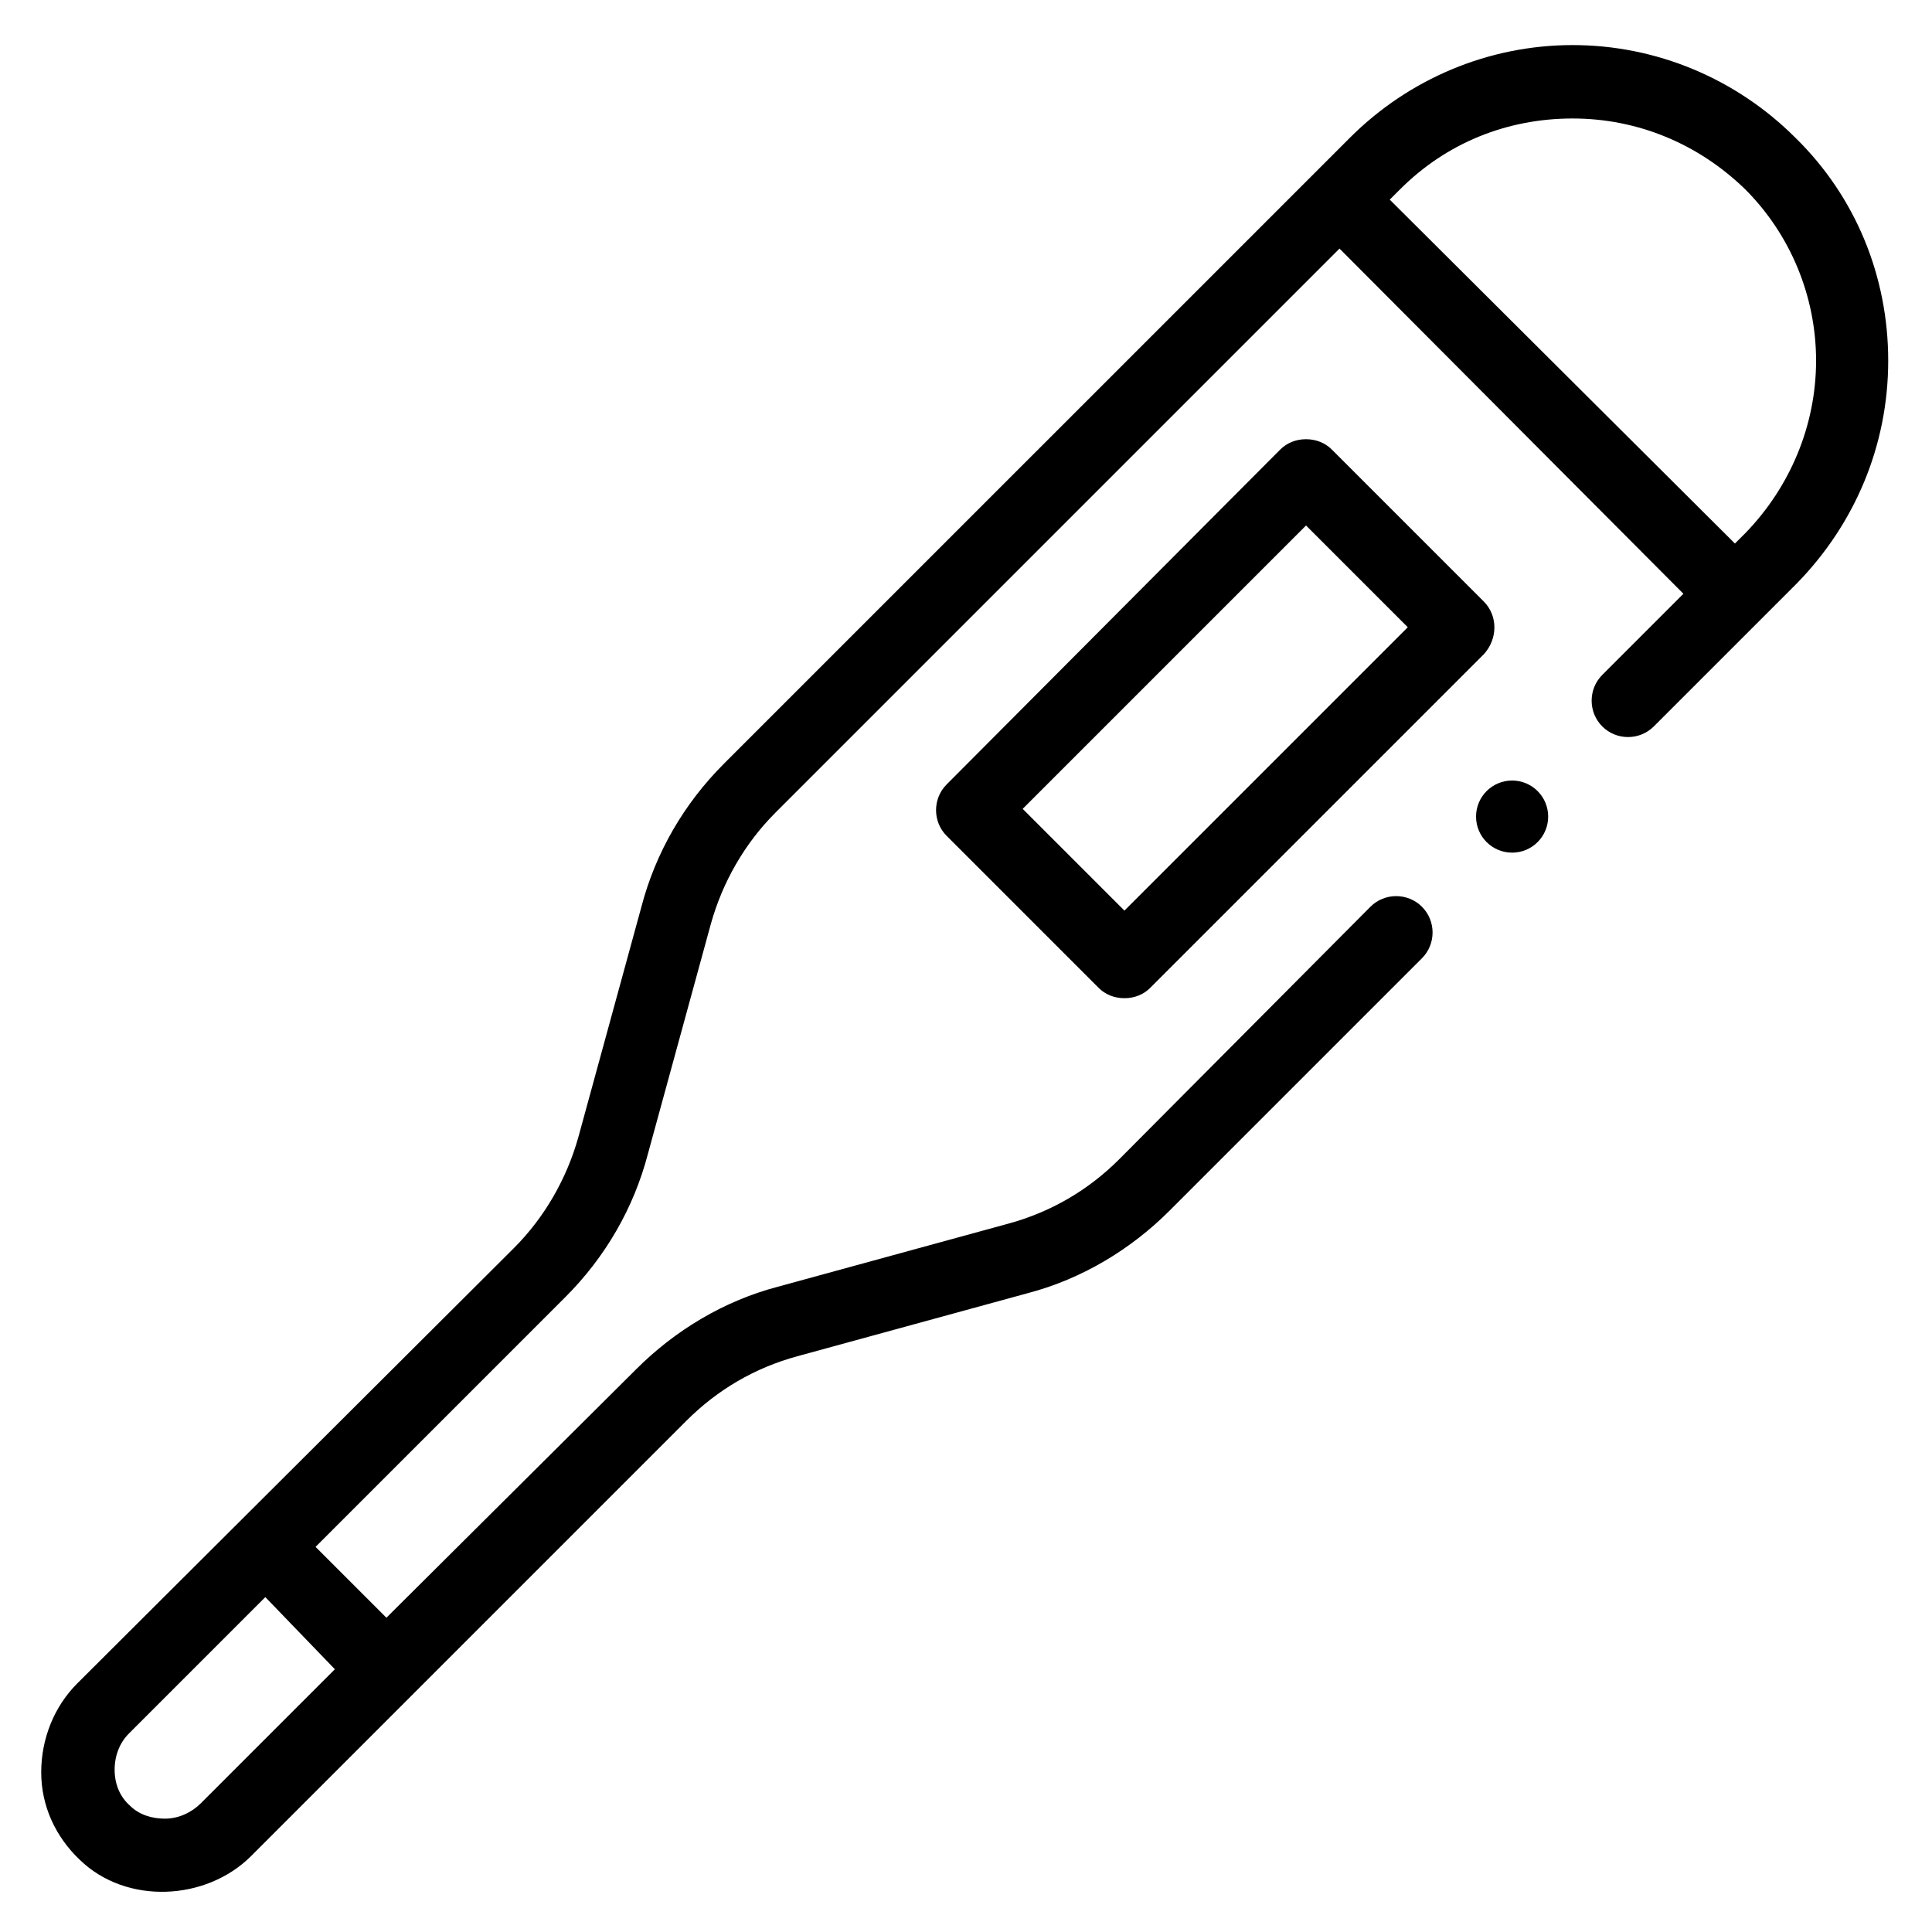 <?xml version="1.0" encoding="utf-8"?>
<!-- Generator: Adobe Illustrator 26.0.0, SVG Export Plug-In . SVG Version: 6.00 Build 0)  -->
<svg version="1.1" xmlns="http://www.w3.org/2000/svg" xmlns:xlink="http://www.w3.org/1999/xlink" x="0px" y="0px" width="150px"
	 height="150px" viewBox="0 0 150 150" style="enable-background:new 0 0 150 150;" xml:space="preserve">
<style type="text/css">
	.st0{display:none;}
	.st1{display:inline;fill:#FFFFFF;}
	.st2{display:inline;}
	.st3{clip-path:url(#SVGID_00000124149010066782941390000001972511035299171515_);}
	.st4{clip-path:url(#SVGID_00000003094144636556356620000001042418557752642221_);}
	.st5{clip-path:url(#SVGID_00000003094144636556356620000001042418557752642221_);fill:#E3E9ED;}
	.st6{clip-path:url(#SVGID_00000003094144636556356620000001042418557752642221_);fill:#CFD9E0;}
	.st7{clip-path:url(#SVGID_00000003094144636556356620000001042418557752642221_);fill:#FFFFFF;}
	.st8{clip-path:url(#SVGID_00000084492353542209936110000011768819701970907831_);}
	.st9{clip-path:url(#SVGID_00000003816266553684681850000008722930180943299248_);}
	.st10{clip-path:url(#SVGID_00000003816266553684681850000008722930180943299248_);fill:#E3E9ED;}
	.st11{clip-path:url(#SVGID_00000003816266553684681850000008722930180943299248_);fill:#CFD9E0;}
	.st12{clip-path:url(#SVGID_00000003816266553684681850000008722930180943299248_);fill:#FFFFFF;}
</style>
<g id="Layer_1">
	<g>
		<circle cx="117.4" cy="63.4" r="2.8"/>
		<path d="M146.6,28c0-6.5-2.5-12.7-7.2-17.3c-4.6-4.6-10.8-7.2-17.3-7.2c-6.5,0-12.7,2.6-17.3,7.2L56.2,59.3
			c-3.1,3.1-5.3,6.9-6.4,11.1l-4.9,17.9c-0.9,3.2-2.6,6.2-5,8.6L6,130.7c-1.8,1.8-2.8,4.3-2.8,6.9c0,2.6,1.1,5,3,6.8
			c3.6,3.5,9.8,3.2,13.3-0.3l33.8-33.8c2.4-2.4,5.3-4.1,8.6-5l17.9-4.9c4.2-1.1,8-3.4,11-6.4l19.6-19.6c1.1-1.1,1.1-2.9,0-4
			c-1.1-1.1-2.9-1.1-4,0L86.9,90c-2.4,2.4-5.3,4.1-8.6,5l-17.9,4.9c-4.2,1.1-8,3.4-11,6.4L30,125.6l-5.5-5.5l19.4-19.4
			c3.1-3.1,5.3-6.9,6.4-11.1l4.9-17.9c0.9-3.2,2.6-6.2,5-8.6l43.8-43.8l26.7,26.8l-6.3,6.3c-1.1,1.1-1.1,2.9,0,4
			c1.1,1.1,2.9,1.1,4,0l11.1-11.1C144,40.7,146.6,34.6,146.6,28L146.6,28z M26,129.6l-10.4,10.4c-0.7,0.7-1.7,1.2-2.8,1.2
			c-1,0-2-0.3-2.7-1c-0.8-0.7-1.2-1.7-1.2-2.8c0-1.1,0.4-2.1,1.1-2.8l10.6-10.6L26,129.6z M107.9,15.5l0.8-0.8
			c3.6-3.6,8.3-5.5,13.4-5.5c5.1,0,9.8,2,13.4,5.5C139,18.2,141,23,141,28s-2,9.8-5.5,13.4l-0.8,0.8L107.9,15.5z"/>
		<path d="M115.2,46.7l-11.8-11.8c-0.5-0.5-1.2-0.8-2-0.8s-1.5,0.3-2,0.8L73.5,60.9c-1.1,1.1-1.1,2.9,0,4l11.8,11.8
			c0.5,0.5,1.2,0.8,2,0.8s1.5-0.3,2-0.8l25.9-25.9C116.3,49.6,116.3,47.8,115.2,46.7L115.2,46.7z M87.3,70.7l-7.9-7.9l22-22l7.9,7.9
			L87.3,70.7z"/>
	</g>
</g>
<g id="LICENSE" class="st0">
</g>
</svg>
